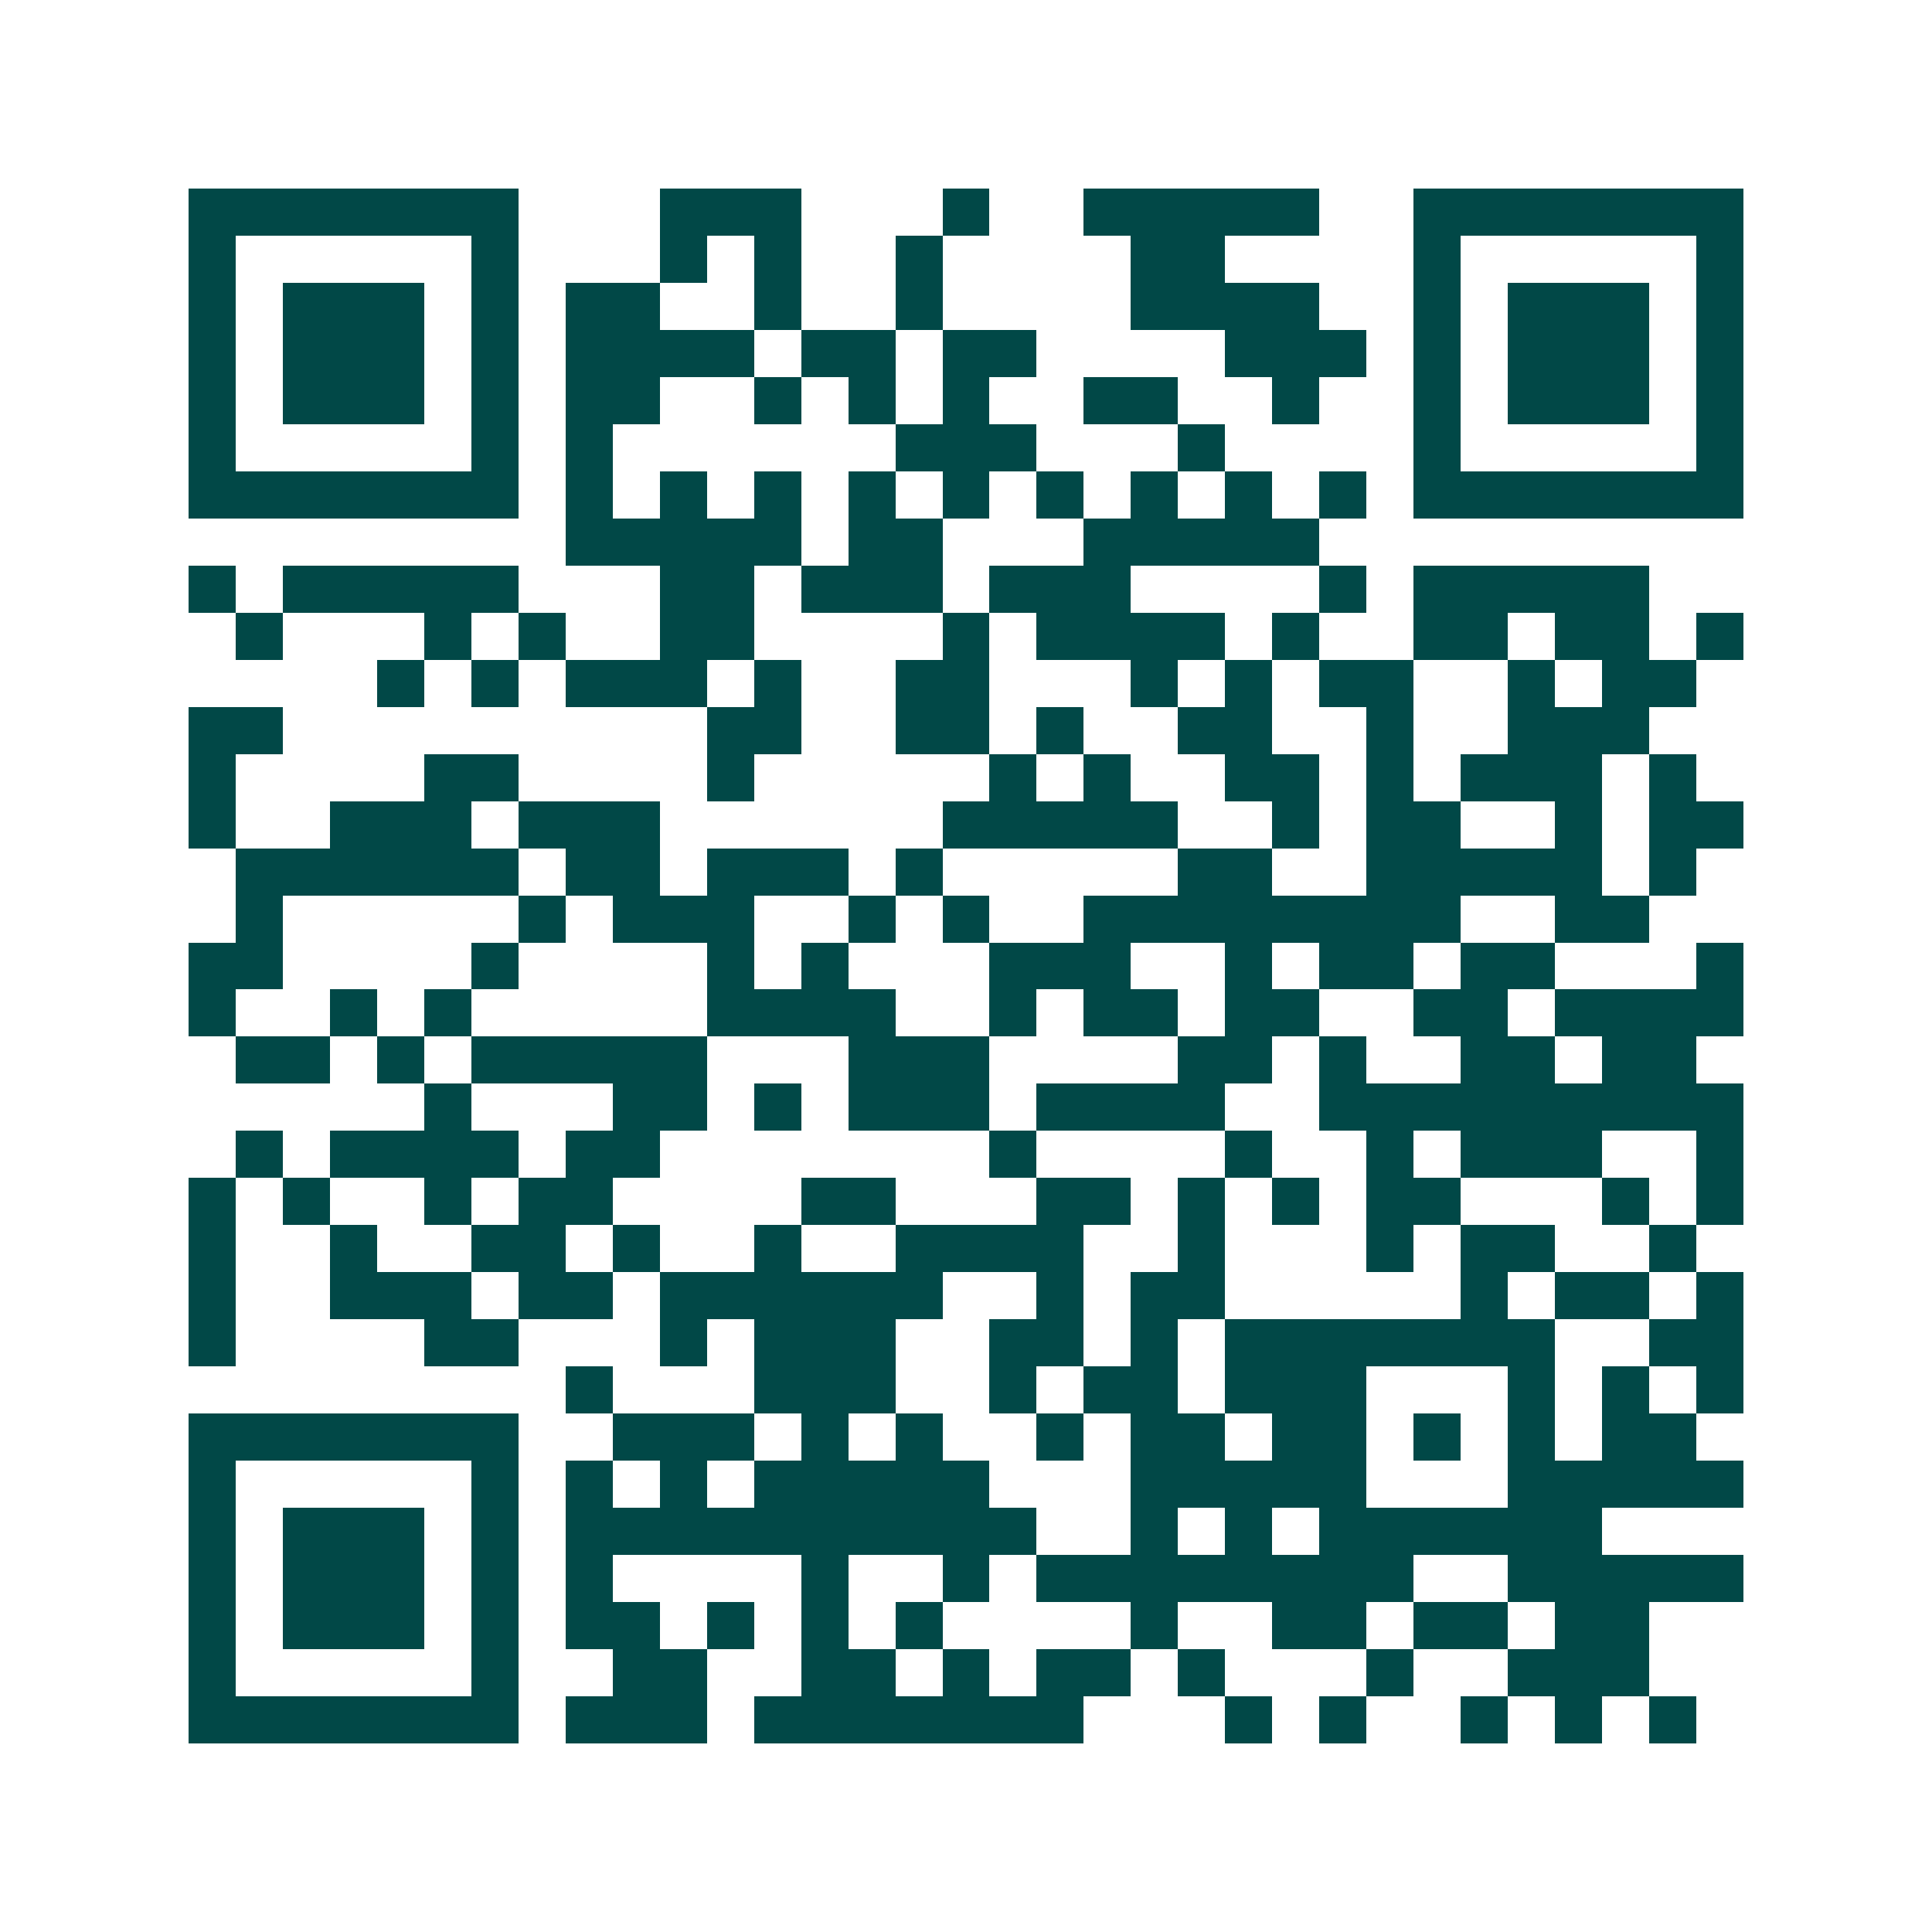 <svg xmlns="http://www.w3.org/2000/svg" width="200" height="200" viewBox="0 0 41 41" shape-rendering="crispEdges"><path fill="#ffffff" d="M0 0h41v41H0z"/><path stroke="#014847" d="M4 4.5h7m3 0h3m3 0h1m2 0h5m2 0h7M4 5.5h1m5 0h1m3 0h1m1 0h1m2 0h1m4 0h2m4 0h1m5 0h1M4 6.5h1m1 0h3m1 0h1m1 0h2m2 0h1m2 0h1m4 0h4m2 0h1m1 0h3m1 0h1M4 7.5h1m1 0h3m1 0h1m1 0h4m1 0h2m1 0h2m4 0h3m1 0h1m1 0h3m1 0h1M4 8.5h1m1 0h3m1 0h1m1 0h2m2 0h1m1 0h1m1 0h1m2 0h2m2 0h1m2 0h1m1 0h3m1 0h1M4 9.5h1m5 0h1m1 0h1m6 0h3m3 0h1m4 0h1m5 0h1M4 10.5h7m1 0h1m1 0h1m1 0h1m1 0h1m1 0h1m1 0h1m1 0h1m1 0h1m1 0h1m1 0h7M12 11.5h5m1 0h2m3 0h5M4 12.5h1m1 0h5m3 0h2m1 0h3m1 0h3m4 0h1m1 0h5M5 13.5h1m3 0h1m1 0h1m2 0h2m4 0h1m1 0h4m1 0h1m2 0h2m1 0h2m1 0h1M8 14.5h1m1 0h1m1 0h3m1 0h1m2 0h2m3 0h1m1 0h1m1 0h2m2 0h1m1 0h2M4 15.5h2m9 0h2m2 0h2m1 0h1m2 0h2m2 0h1m2 0h3M4 16.5h1m4 0h2m4 0h1m5 0h1m1 0h1m2 0h2m1 0h1m1 0h3m1 0h1M4 17.5h1m2 0h3m1 0h3m6 0h5m2 0h1m1 0h2m2 0h1m1 0h2M5 18.5h6m1 0h2m1 0h3m1 0h1m5 0h2m2 0h5m1 0h1M5 19.5h1m5 0h1m1 0h3m2 0h1m1 0h1m2 0h8m2 0h2M4 20.5h2m4 0h1m4 0h1m1 0h1m3 0h3m2 0h1m1 0h2m1 0h2m3 0h1M4 21.5h1m2 0h1m1 0h1m5 0h4m2 0h1m1 0h2m1 0h2m2 0h2m1 0h4M5 22.5h2m1 0h1m1 0h5m3 0h3m4 0h2m1 0h1m2 0h2m1 0h2M9 23.5h1m3 0h2m1 0h1m1 0h3m1 0h4m2 0h9M5 24.5h1m1 0h4m1 0h2m7 0h1m4 0h1m2 0h1m1 0h3m2 0h1M4 25.5h1m1 0h1m2 0h1m1 0h2m4 0h2m3 0h2m1 0h1m1 0h1m1 0h2m3 0h1m1 0h1M4 26.5h1m2 0h1m2 0h2m1 0h1m2 0h1m2 0h4m2 0h1m3 0h1m1 0h2m2 0h1M4 27.5h1m2 0h3m1 0h2m1 0h6m2 0h1m1 0h2m5 0h1m1 0h2m1 0h1M4 28.5h1m4 0h2m3 0h1m1 0h3m2 0h2m1 0h1m1 0h7m2 0h2M12 29.5h1m3 0h3m2 0h1m1 0h2m1 0h3m3 0h1m1 0h1m1 0h1M4 30.5h7m2 0h3m1 0h1m1 0h1m2 0h1m1 0h2m1 0h2m1 0h1m1 0h1m1 0h2M4 31.5h1m5 0h1m1 0h1m1 0h1m1 0h5m3 0h5m3 0h5M4 32.5h1m1 0h3m1 0h1m1 0h10m2 0h1m1 0h1m1 0h6M4 33.5h1m1 0h3m1 0h1m1 0h1m4 0h1m2 0h1m1 0h8m2 0h5M4 34.5h1m1 0h3m1 0h1m1 0h2m1 0h1m1 0h1m1 0h1m4 0h1m2 0h2m1 0h2m1 0h2M4 35.5h1m5 0h1m2 0h2m2 0h2m1 0h1m1 0h2m1 0h1m3 0h1m2 0h3M4 36.5h7m1 0h3m1 0h7m3 0h1m1 0h1m2 0h1m1 0h1m1 0h1"/></svg>
